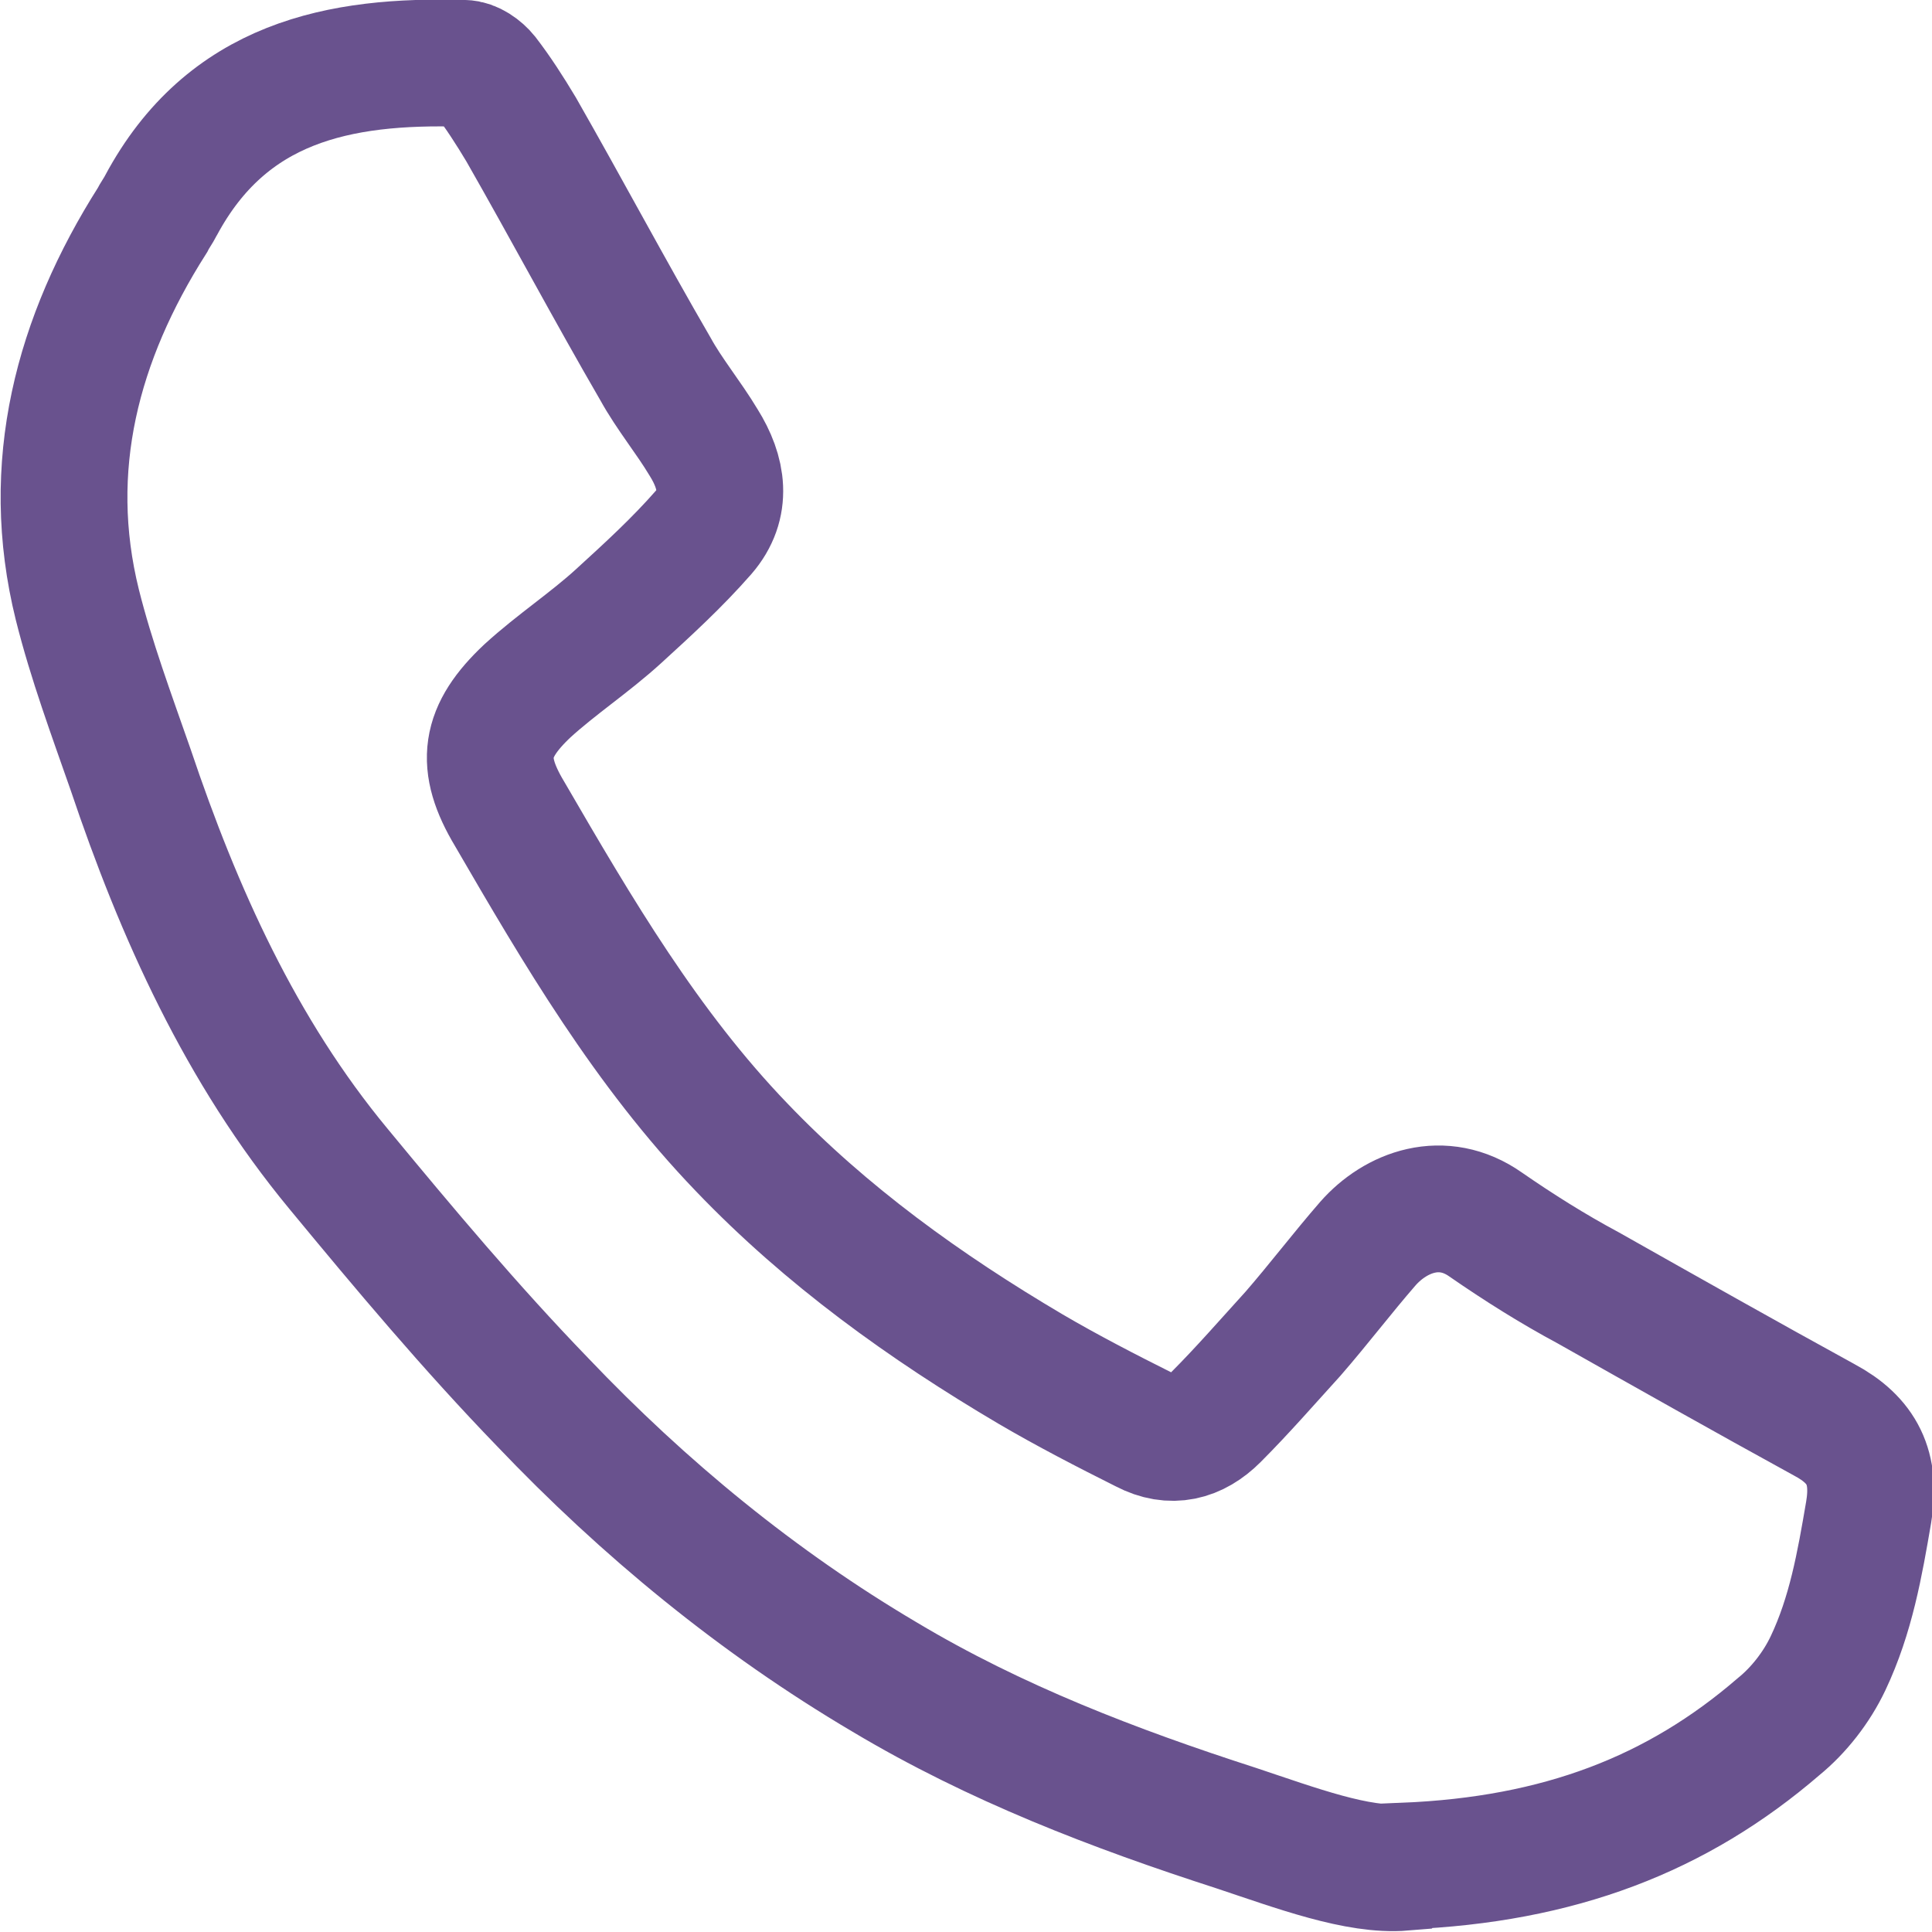 <?xml version="1.0" encoding="UTF-8"?><svg id="Layer_2" xmlns="http://www.w3.org/2000/svg" viewBox="0 0 15.24 15.24"><defs><style>.cls-1{fill:none;stroke:#69528e;stroke-miterlimit:10;}</style></defs><g id="Layer_1-2"><g id="NRoWSO.tif"><path class="cls-1" d="M11.07,14.73c-.36,.03-.84-.15-1.32-.31-.96-.31-1.9-.67-2.77-1.19-1-.59-1.9-1.33-2.7-2.17-.57-.59-1.09-1.21-1.61-1.84-.77-.93-1.26-2.02-1.64-3.15-.15-.43-.31-.86-.42-1.3-.27-1.09,0-2.1,.59-3.03,.02-.04,.05-.08,.07-.12C1.79,.65,2.67,.47,3.66,.5c.06,0,.13,.05,.17,.1,.1,.13,.19,.27,.28,.42,.36,.63,.7,1.27,1.06,1.89,.11,.2,.26,.38,.38,.58,.15,.24,.19,.49,0,.71-.21,.24-.44,.45-.67,.66-.23,.21-.49,.38-.72,.59-.34,.32-.38,.57-.14,.97,.54,.93,1.08,1.85,1.83,2.63,.67,.7,1.45,1.26,2.28,1.75,.29,.17,.6,.33,.9,.48,.21,.11,.4,.06,.56-.1,.21-.21,.41-.44,.61-.66,.2-.23,.39-.48,.59-.71,.22-.25,.59-.39,.93-.15,.26,.18,.53,.35,.81,.5,.62,.35,1.24,.7,1.86,1.04,.3,.16,.41,.38,.35,.73-.07,.41-.14,.81-.32,1.19-.09,.19-.23,.37-.39,.5-.8,.69-1.73,1.05-2.95,1.1Z"/></g></g></svg>